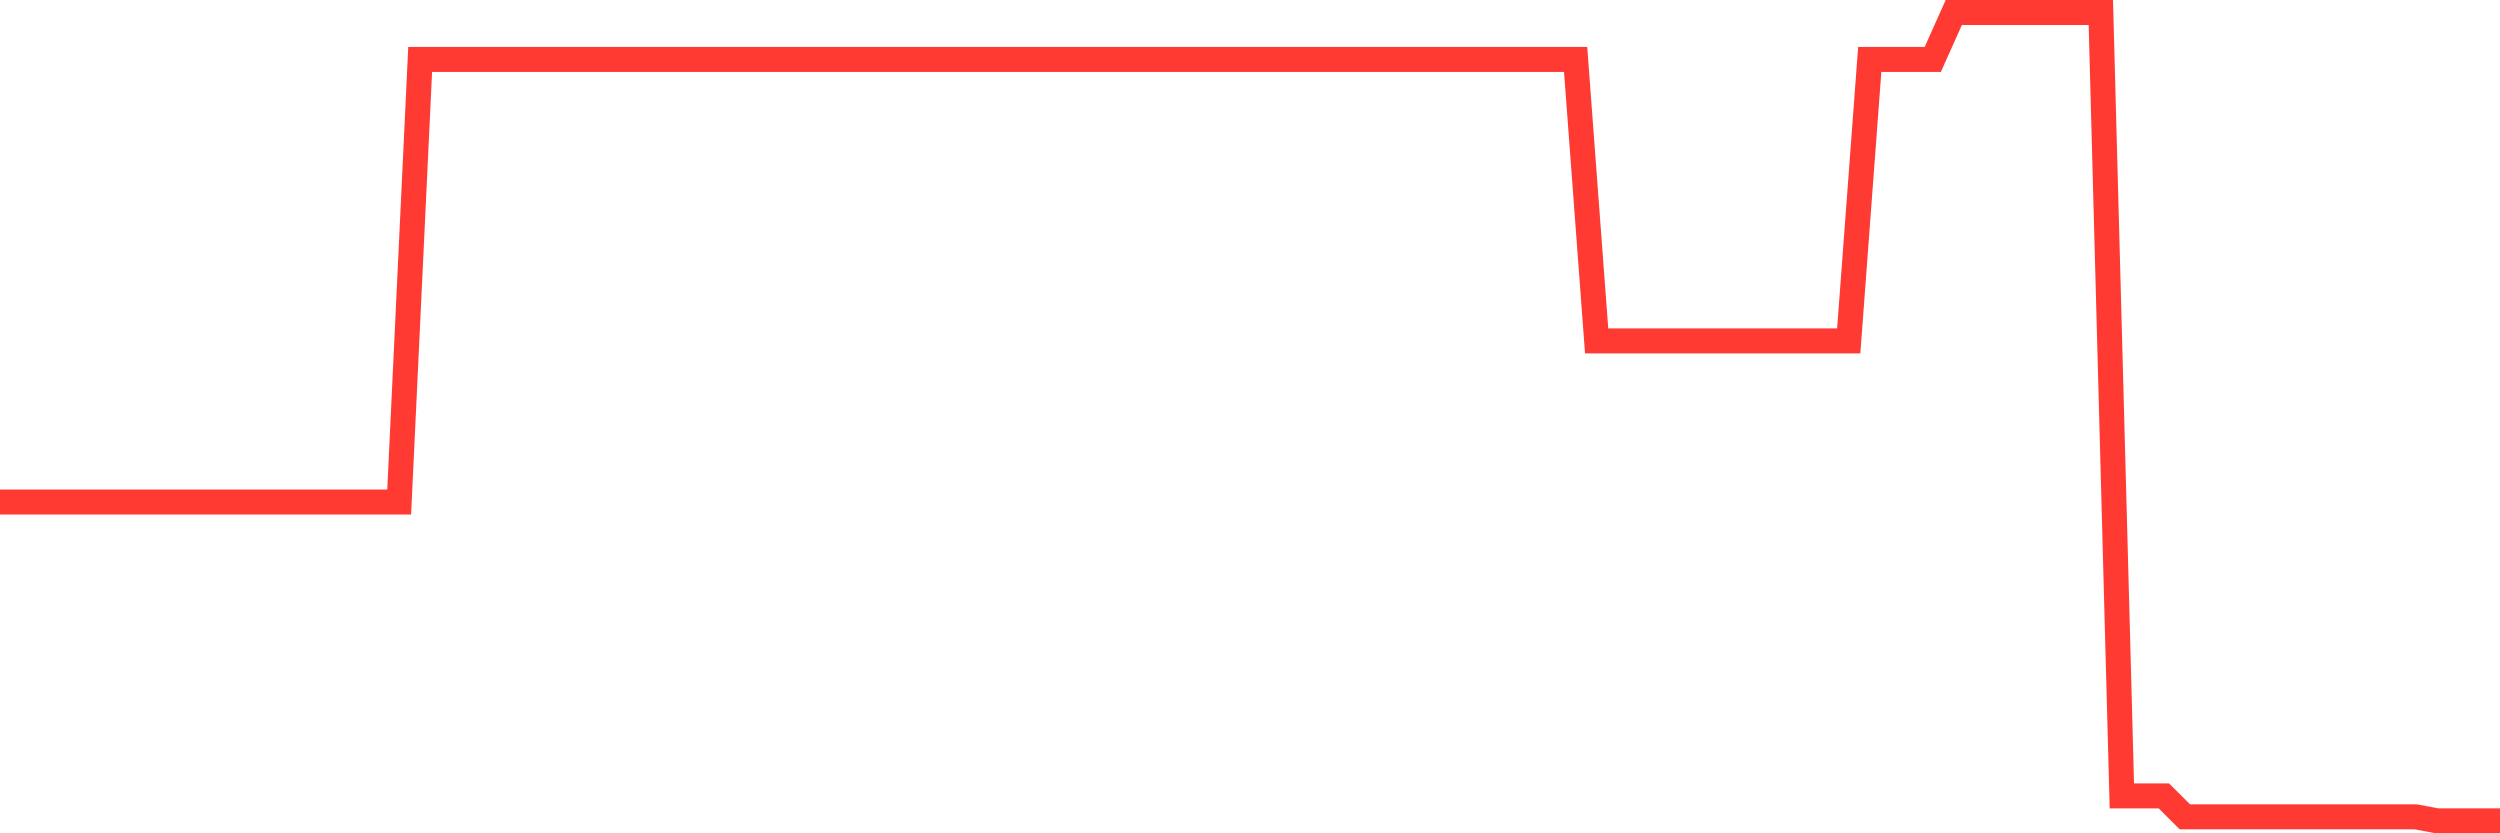 <svg
  xmlns="http://www.w3.org/2000/svg"
  xmlns:xlink="http://www.w3.org/1999/xlink"
  width="120"
  height="40"
  viewBox="0 0 120 40"
  preserveAspectRatio="none"
>
  <polyline
    points="0,24.097 1.008,24.097 2.017,24.097 3.025,24.097 4.034,24.097 5.042,24.097 6.05,24.097 7.059,24.097 8.067,24.097 9.076,24.097 10.084,24.097 11.092,24.097 12.101,24.097 13.109,24.097 14.118,24.097 15.126,24.097 16.134,24.097 17.143,24.097 18.151,24.097 19.16,24.097 20.168,2.853 21.176,2.853 22.185,2.853 23.193,2.853 24.202,2.853 25.21,2.853 26.218,2.853 27.227,2.853 28.235,2.853 29.244,2.853 30.252,2.853 31.261,2.853 32.269,2.853 33.277,2.853 34.286,2.853 35.294,2.853 36.303,2.853 37.311,2.853 38.319,2.853 39.328,2.853 40.336,2.853 41.345,2.853 42.353,2.853 43.361,2.853 44.37,2.853 45.378,2.853 46.387,2.853 47.395,2.853 48.403,2.853 49.412,2.853 50.42,2.853 51.429,2.853 52.437,2.853 53.445,2.853 54.454,2.853 55.462,2.853 56.471,2.853 57.479,2.853 58.487,2.853 59.496,2.853 60.504,2.853 61.513,2.853 62.521,2.853 63.529,2.853 64.538,2.853 65.546,2.853 66.555,2.853 67.563,2.853 68.571,2.853 69.58,2.853 70.588,2.853 71.597,2.853 72.605,2.853 73.613,2.853 74.622,2.853 75.63,2.853 76.639,16.363 77.647,16.363 78.655,16.363 79.664,16.363 80.672,16.363 81.681,16.363 82.689,16.363 83.697,16.363 84.706,16.363 85.714,16.363 86.723,16.363 87.731,16.363 88.739,16.363 89.748,2.853 90.756,2.853 91.765,2.853 92.773,2.853 93.782,0.6 94.79,0.6 95.798,0.6 96.807,0.6 97.815,0.6 98.824,0.6 99.832,0.6 100.84,0.6 101.849,38.203 102.857,38.203 103.866,38.203 104.874,39.209 105.882,39.209 106.891,39.209 107.899,39.209 108.908,39.209 109.916,39.209 110.924,39.209 111.933,39.209 112.941,39.209 113.95,39.209 114.958,39.209 115.966,39.209 116.975,39.4 117.983,39.4 118.992,39.4 120,39.4"
    fill="none"
    stroke="#ff3a33"
    stroke-width="1.2"
  >
  </polyline>
</svg>